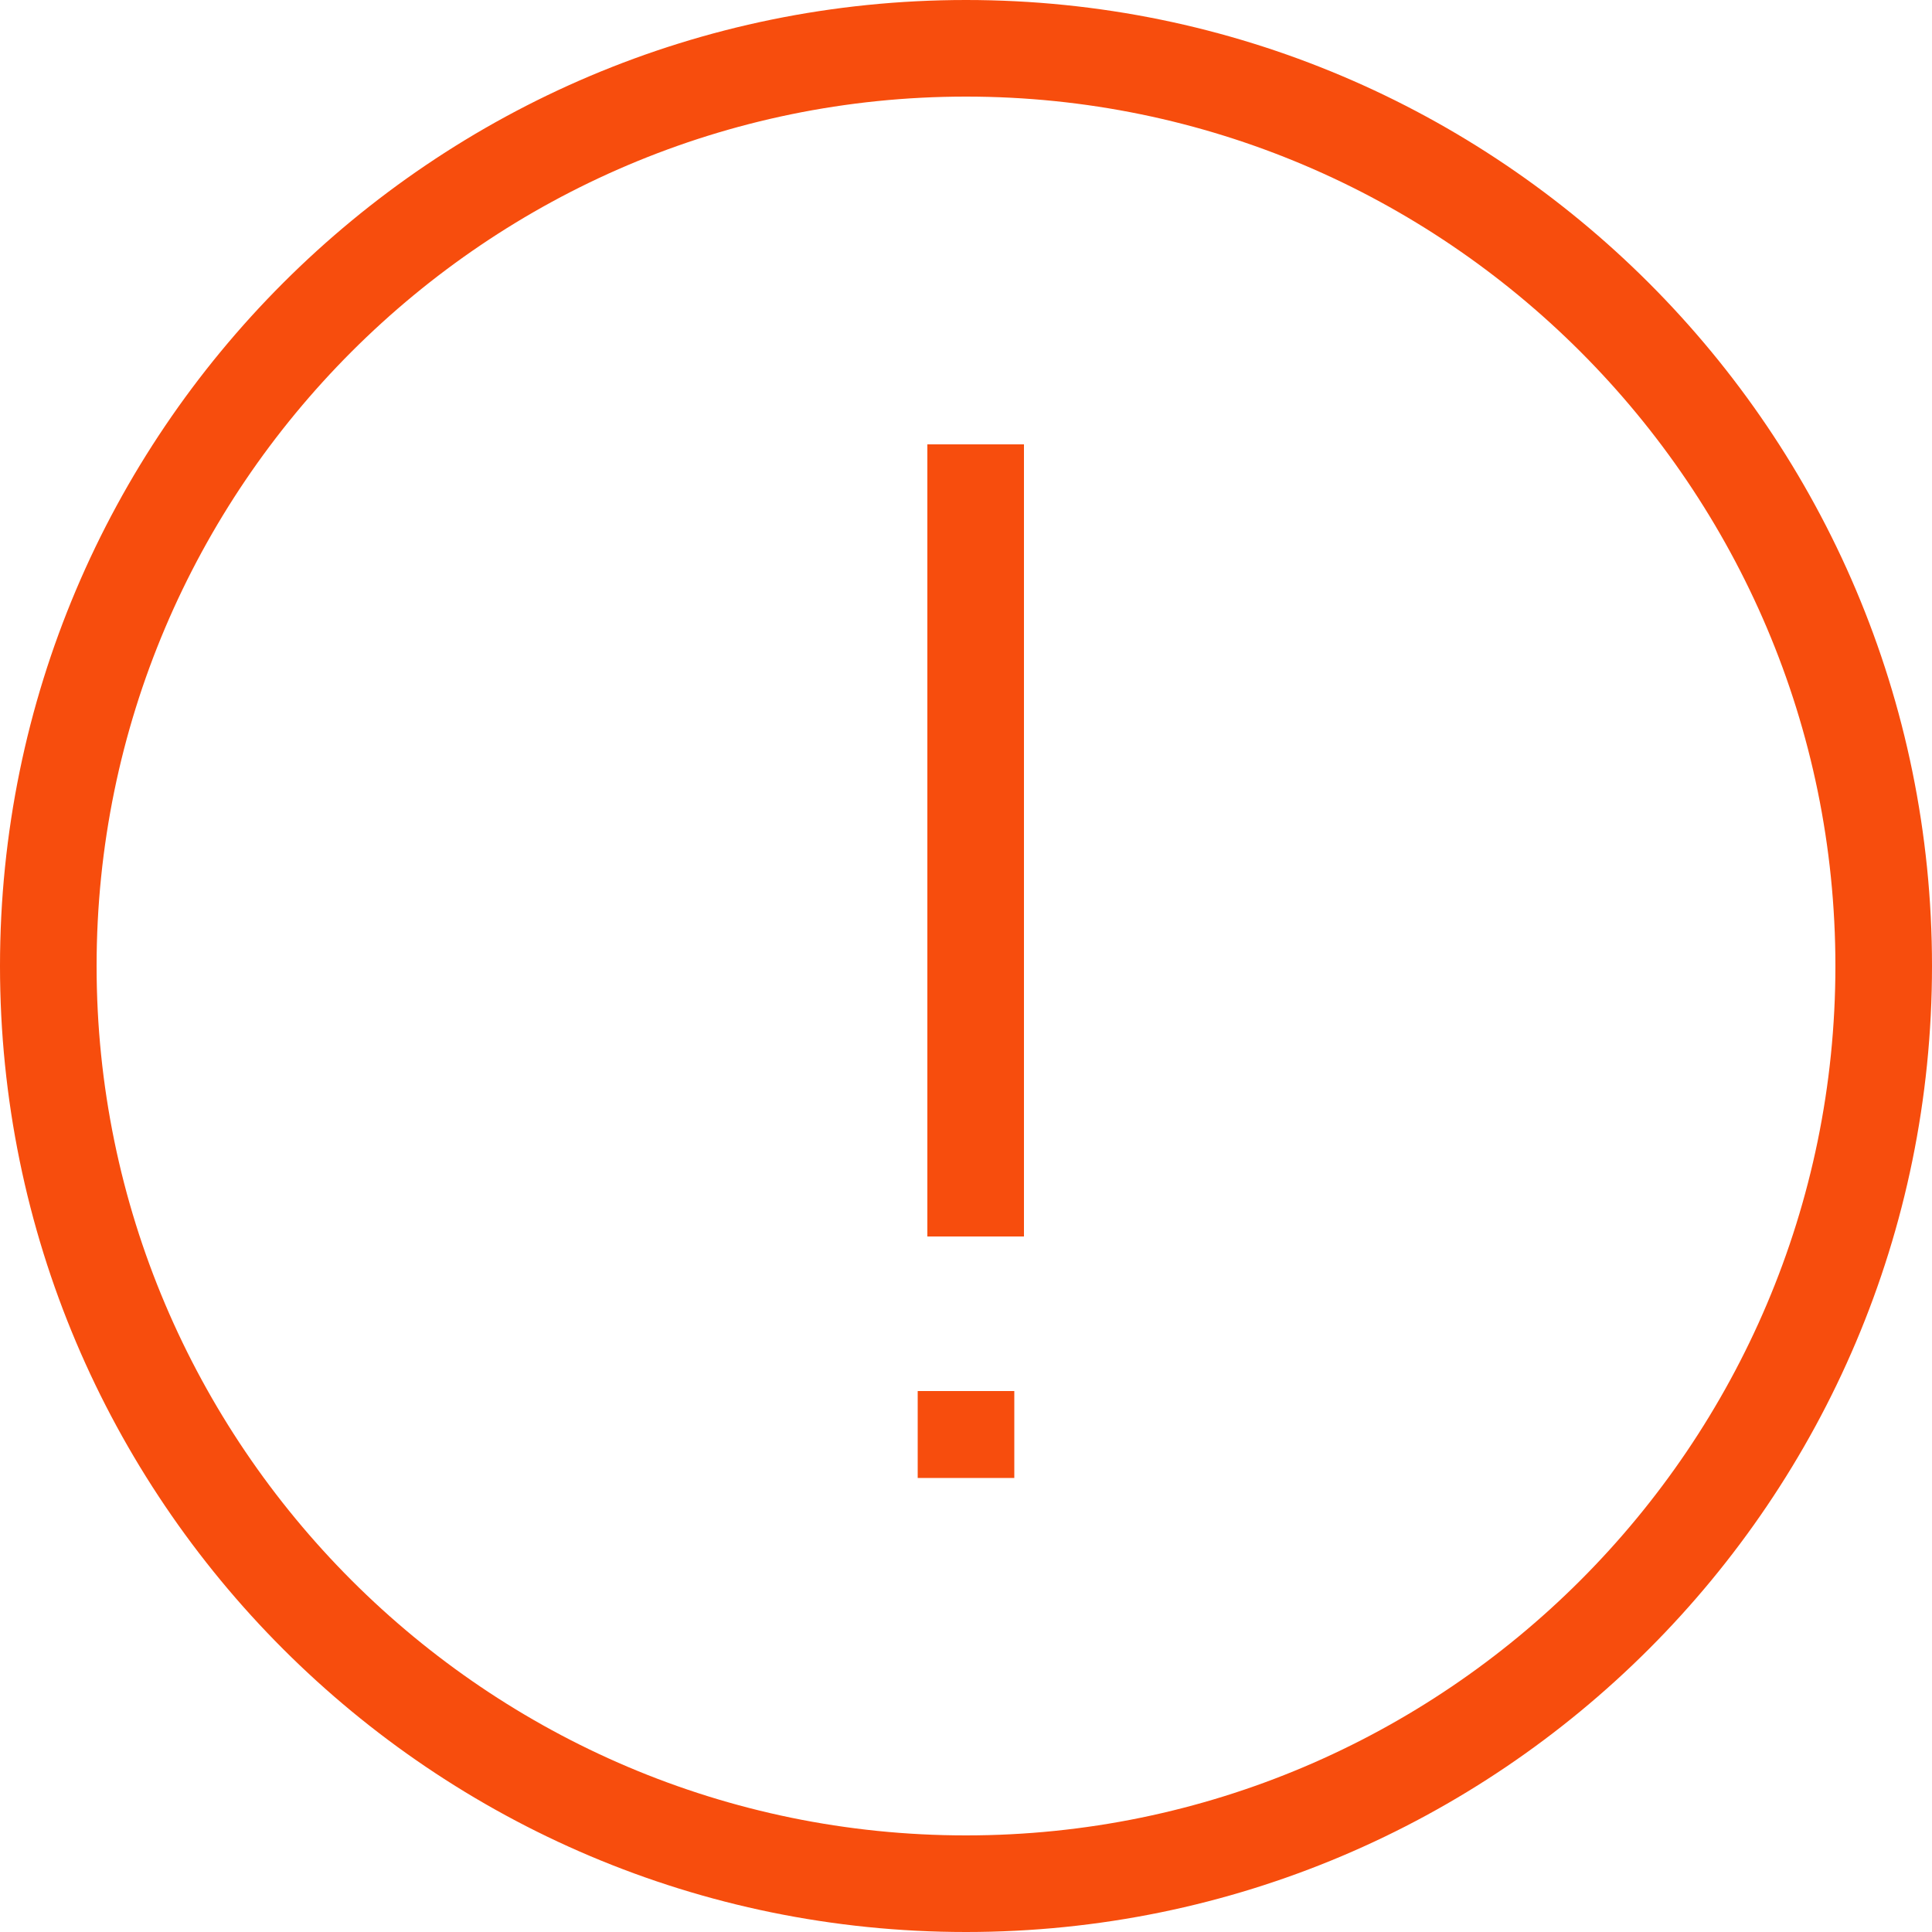 <?xml version="1.0" encoding="utf-8"?>
<!-- Generator: Adobe Illustrator 26.3.1, SVG Export Plug-In . SVG Version: 6.00 Build 0)  -->
<svg version="1.1" id="Layer_1" xmlns="http://www.w3.org/2000/svg" xmlns:xlink="http://www.w3.org/1999/xlink" x="0px" y="0px"
	 viewBox="0 0 100 100" style="enable-background:new 0 0 100 100;" xml:space="preserve">
<style type="text/css">
	.st0{fill:#F74D0D;}
</style>
<g>
	<rect x="48" y="23" class="st0" width="5" height="41"/>
	<rect x="47.5" y="72" class="st0" width="5" height="4.5"/>
	<path class="st0" d="M50,0C22.4,0,0,22.4,0,50s22.4,50,50,50s50-22.4,50-50S77.6,0,50,0z M50,95C25.2,95,5,74.8,5,50
		C5,25.2,25.2,5,50,5c24.8,0,45,20.2,45,45C95,74.8,74.8,95,50,95z"/>
</g>
</svg>
